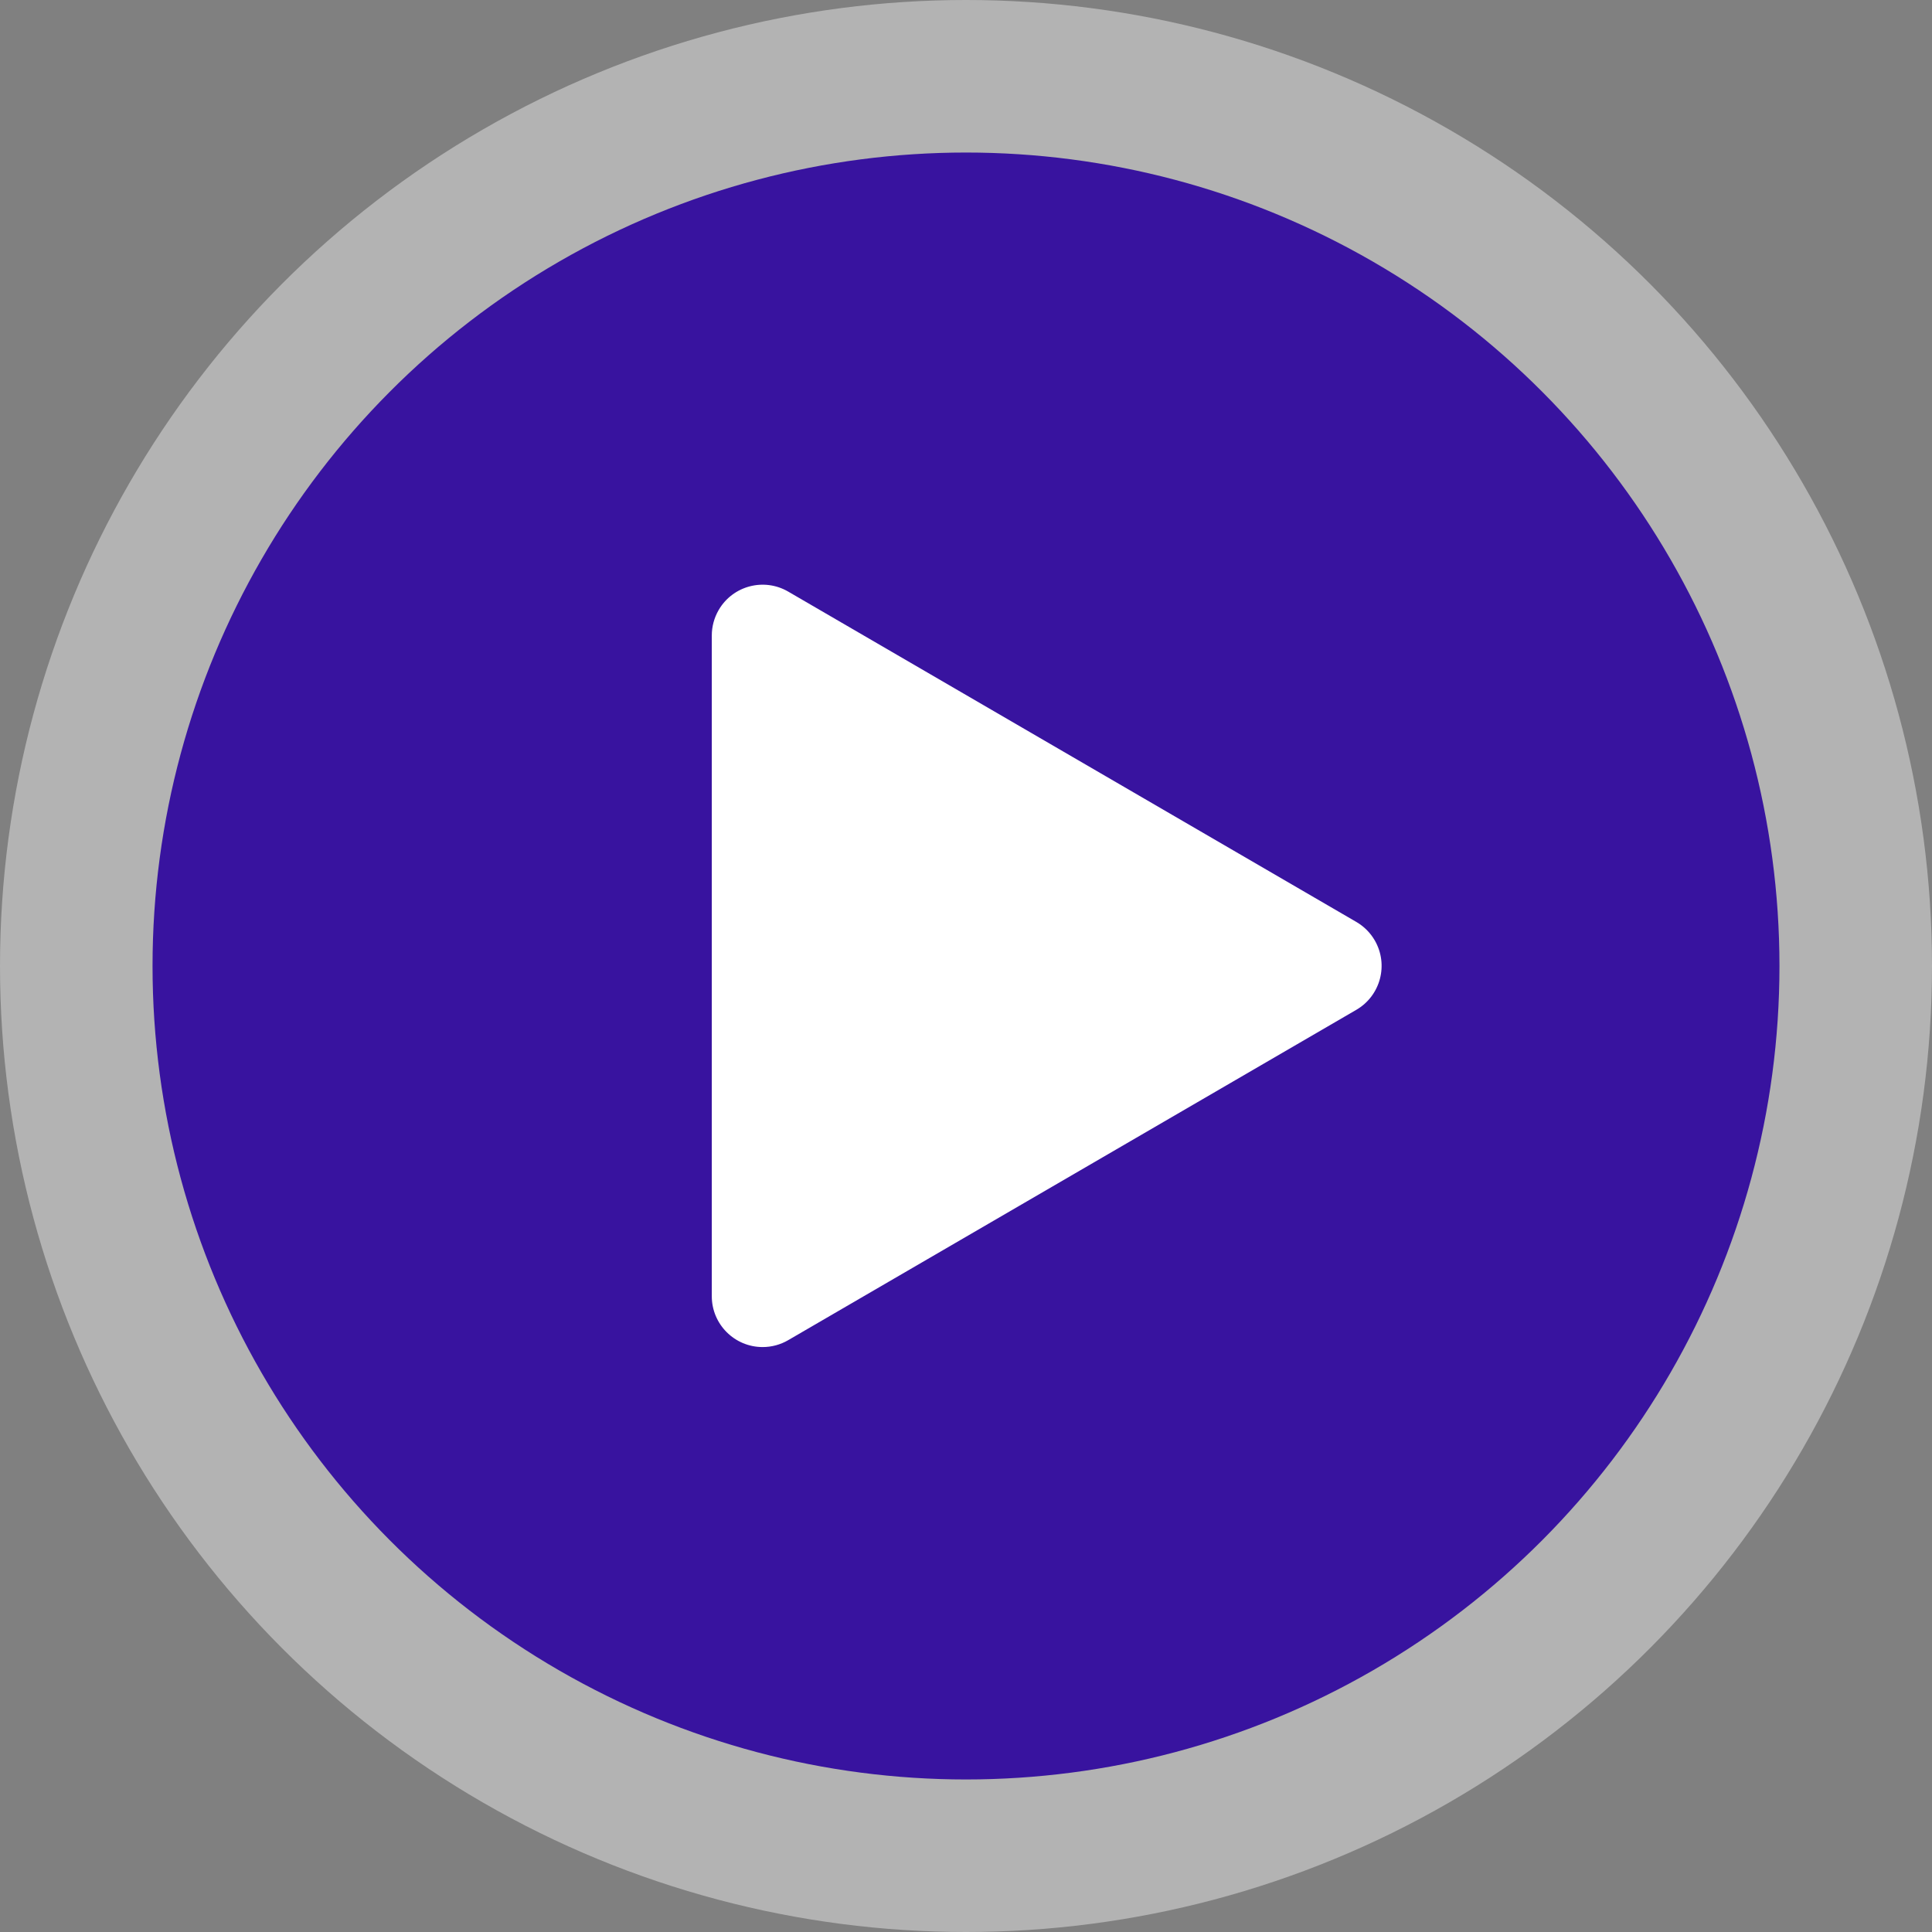 <?xml version="1.0" encoding="UTF-8"?>
<svg width="102px" height="102px" viewBox="0 0 102 102" version="1.1" xmlns="http://www.w3.org/2000/svg" xmlns:xlink="http://www.w3.org/1999/xlink">
    <rect x="0" y="0" width="102" height="102" fill="#808080" stroke="none"/>
    <!-- Generator: Sketch 63.1 (92452) - https://sketch.com -->
    <title>WF2-icon-play</title>
    <desc>Created with Sketch.</desc>
    <g id="Pages" stroke="none" stroke-width="1" fill="none" fill-rule="evenodd">
        <g id="Life-in-a-Box-03" transform="translate(-689, -579)" fill-rule="nonzero">
            <g id="WF2-icon-play" transform="translate(689, 579)">
                <circle id="Oval" fill-opacity="0.4" fill="#FFFFFF" cx="51" cy="51" r="51"></circle>
                <g id="Group-8" transform="translate(8.053, 8.053)">
                    <circle id="Oval" fill="#38139F" cx="42.947" cy="42.947" r="42.947"></circle>
                    <path d="M29.526,25.5 L29.526,60.381 C29.526,61.863 30.728,63.065 32.211,63.065 C32.685,63.065 33.15,62.94 33.56,62.701 L63.553,45.261 C64.835,44.516 65.27,42.873 64.525,41.591 C64.291,41.189 63.956,40.854 63.553,40.62 L33.56,23.18 C32.278,22.435 30.635,22.87 29.89,24.151 C29.652,24.561 29.526,25.026 29.526,25.5 Z" id="Path-2" fill="#FFFFFF"></path>
                </g>
            </g>
        </g>
    </g>
</svg>